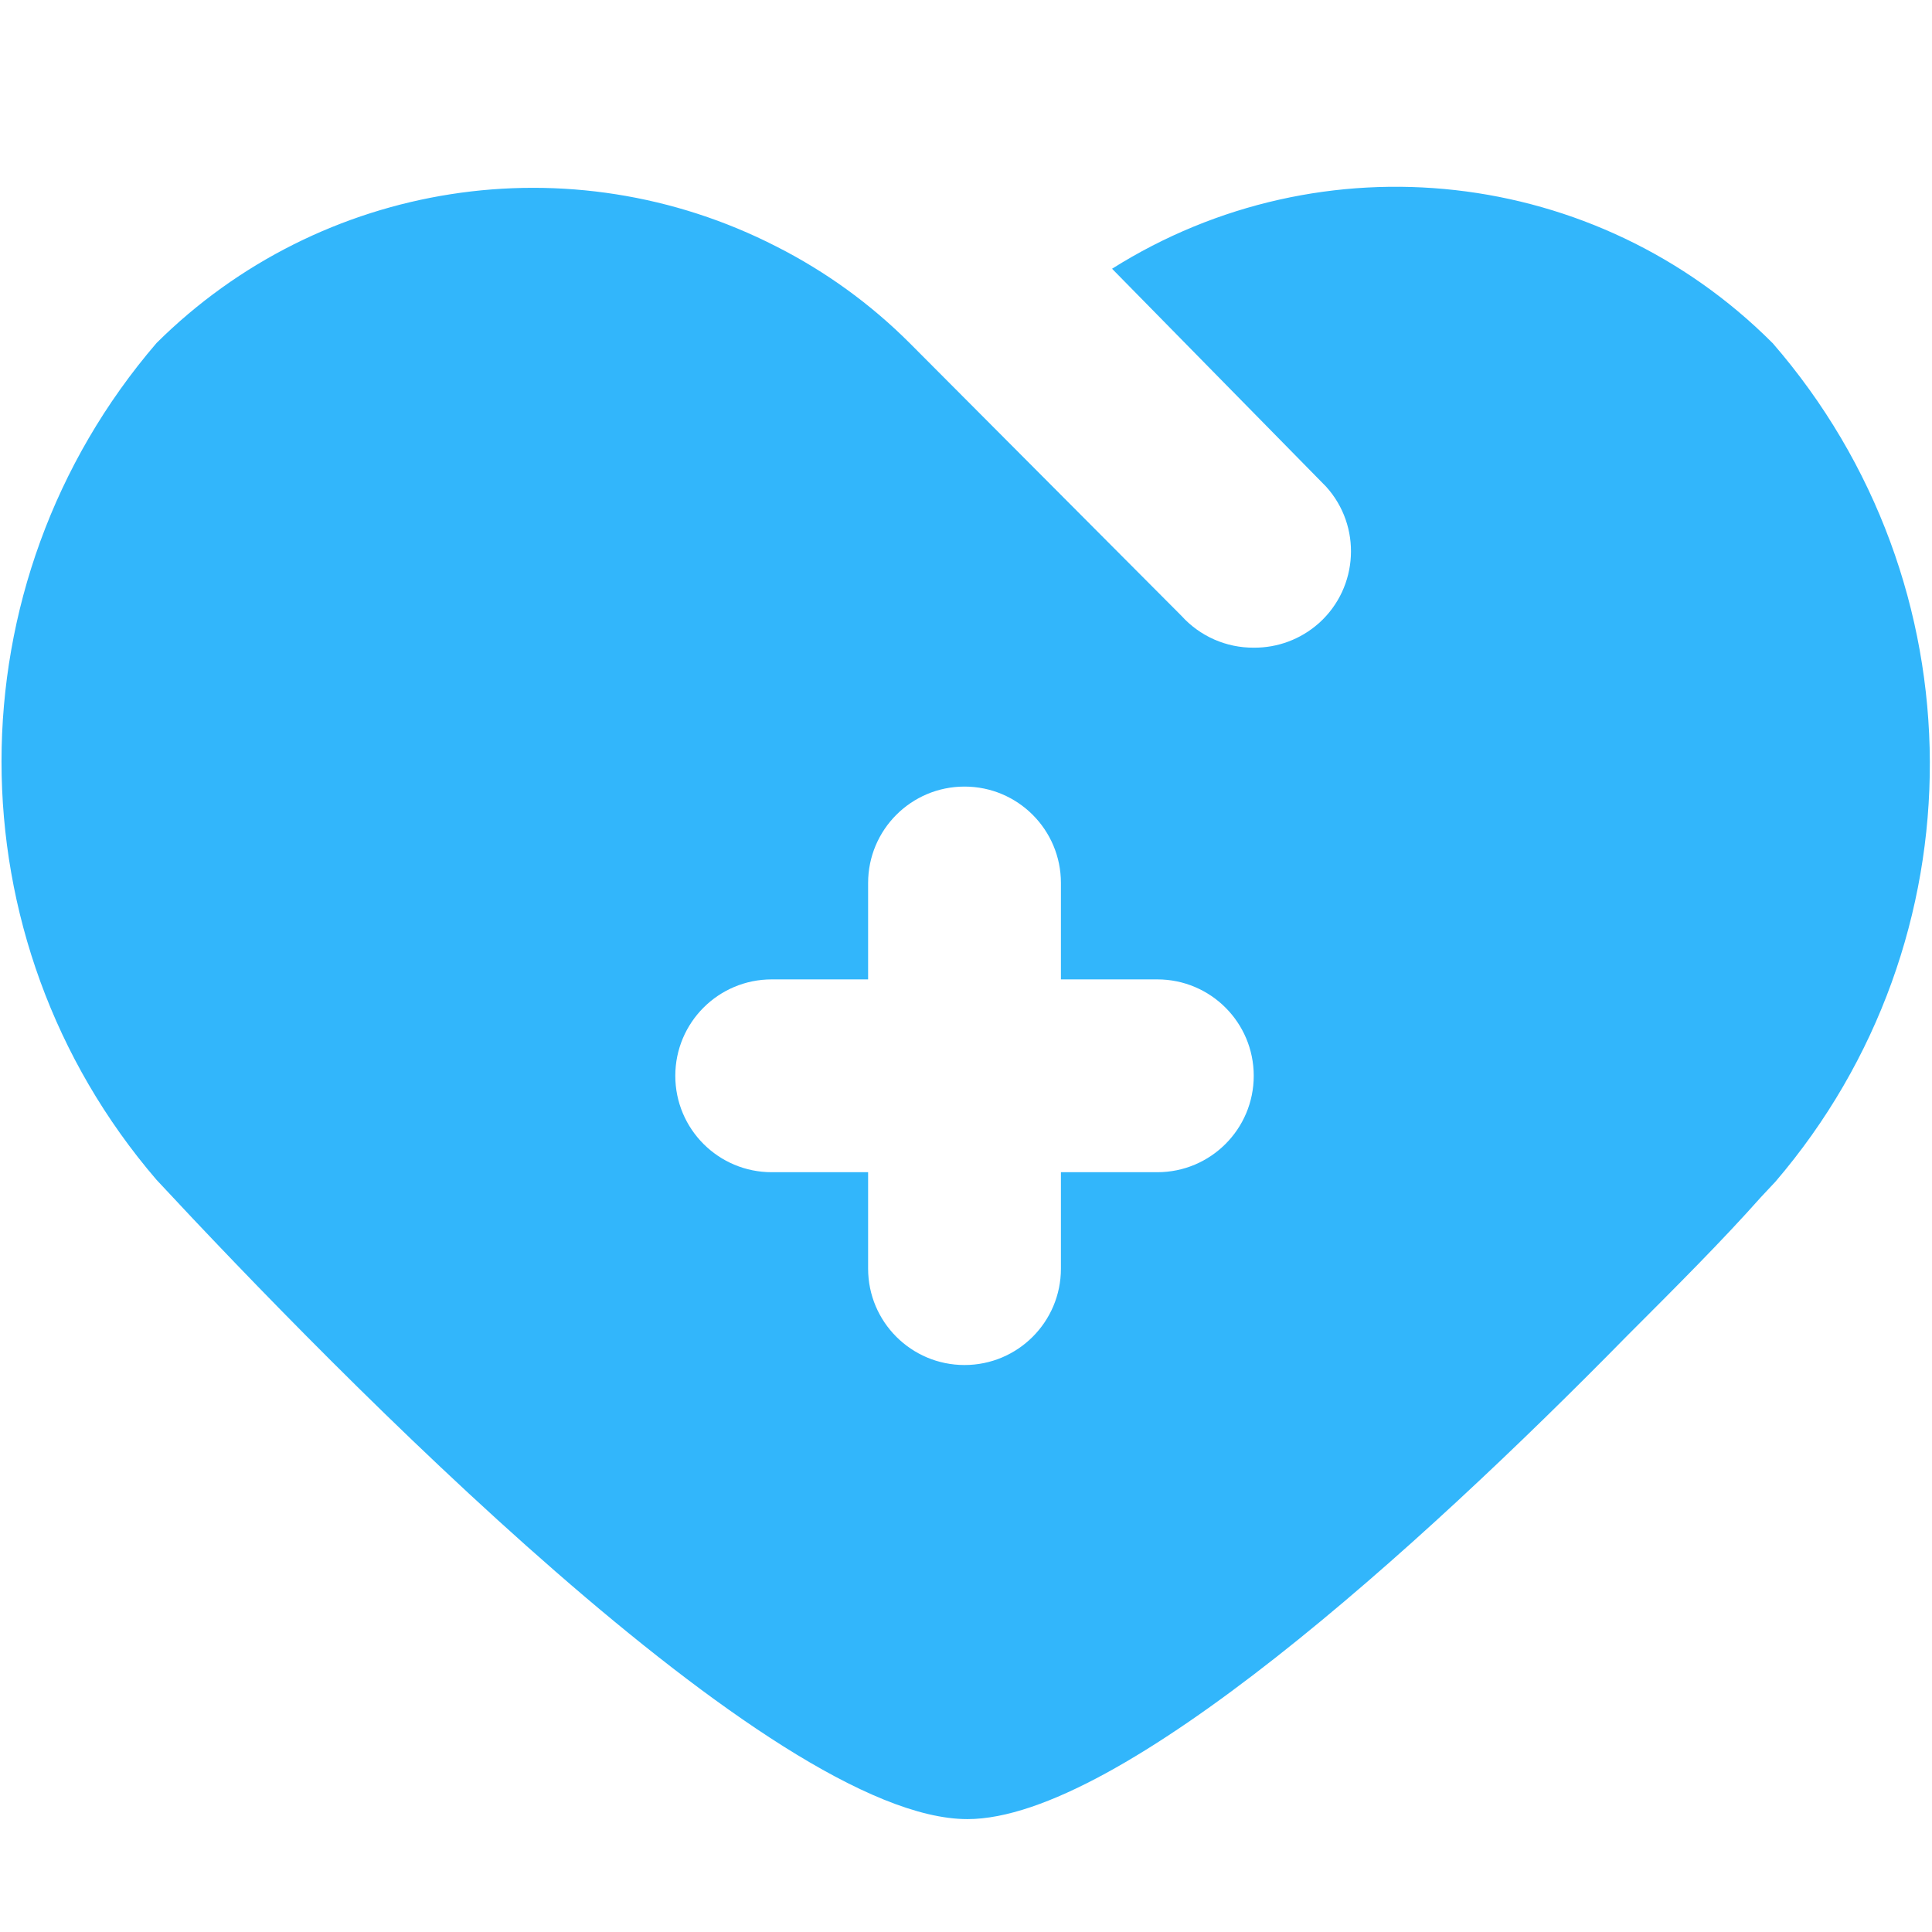 <svg xmlns="http://www.w3.org/2000/svg" xmlns:i="http://ns.adobe.com/AdobeIllustrator/10.0/" id="Layer_1" viewBox="0 0 300 300"><defs><style>      .st0 {        fill: #32b6fb;      }    </style></defs><path class="st0" d="M275.23,53.26c-27.29-27.34-69.88-32.12-102.55-11.53l33.24,33.84c5.54,6.13,5.06,15.6-1.07,21.15-.04.04-.08.08-.13.11-2.77,2.44-6.34,3.77-10.03,3.74-4.28.03-8.36-1.77-11.23-4.94l-42.22-42.37c-6.05-6.05-13.03-11.1-20.66-14.97-31.95-16.37-70.8-10.32-96.27,14.97-32.1,37.37-32.1,92.58,0,129.95,27.85,29.94,95.52,99.26,125.91,99.26,23.65,0,70.07-42.07,102.25-74.86,8.08-8.08,14.97-14.97,20.96-21.71l2.25-2.4c32.15-37.53,31.96-92.94-.45-130.25ZM179.71,182.02h-14.97v14.97c0,8.27-6.7,14.97-14.97,14.97s-14.97-6.7-14.97-14.97v-14.97h-14.97c-8.27,0-14.97-6.7-14.97-14.97s6.7-14.97,14.97-14.97h14.97v-14.97c0-8.27,6.7-14.97,14.97-14.97s14.97,6.7,14.97,14.97v14.97h14.97c8.27,0,14.97,6.7,14.97,14.97s-6.7,14.97-14.97,14.97Z"></path></svg>